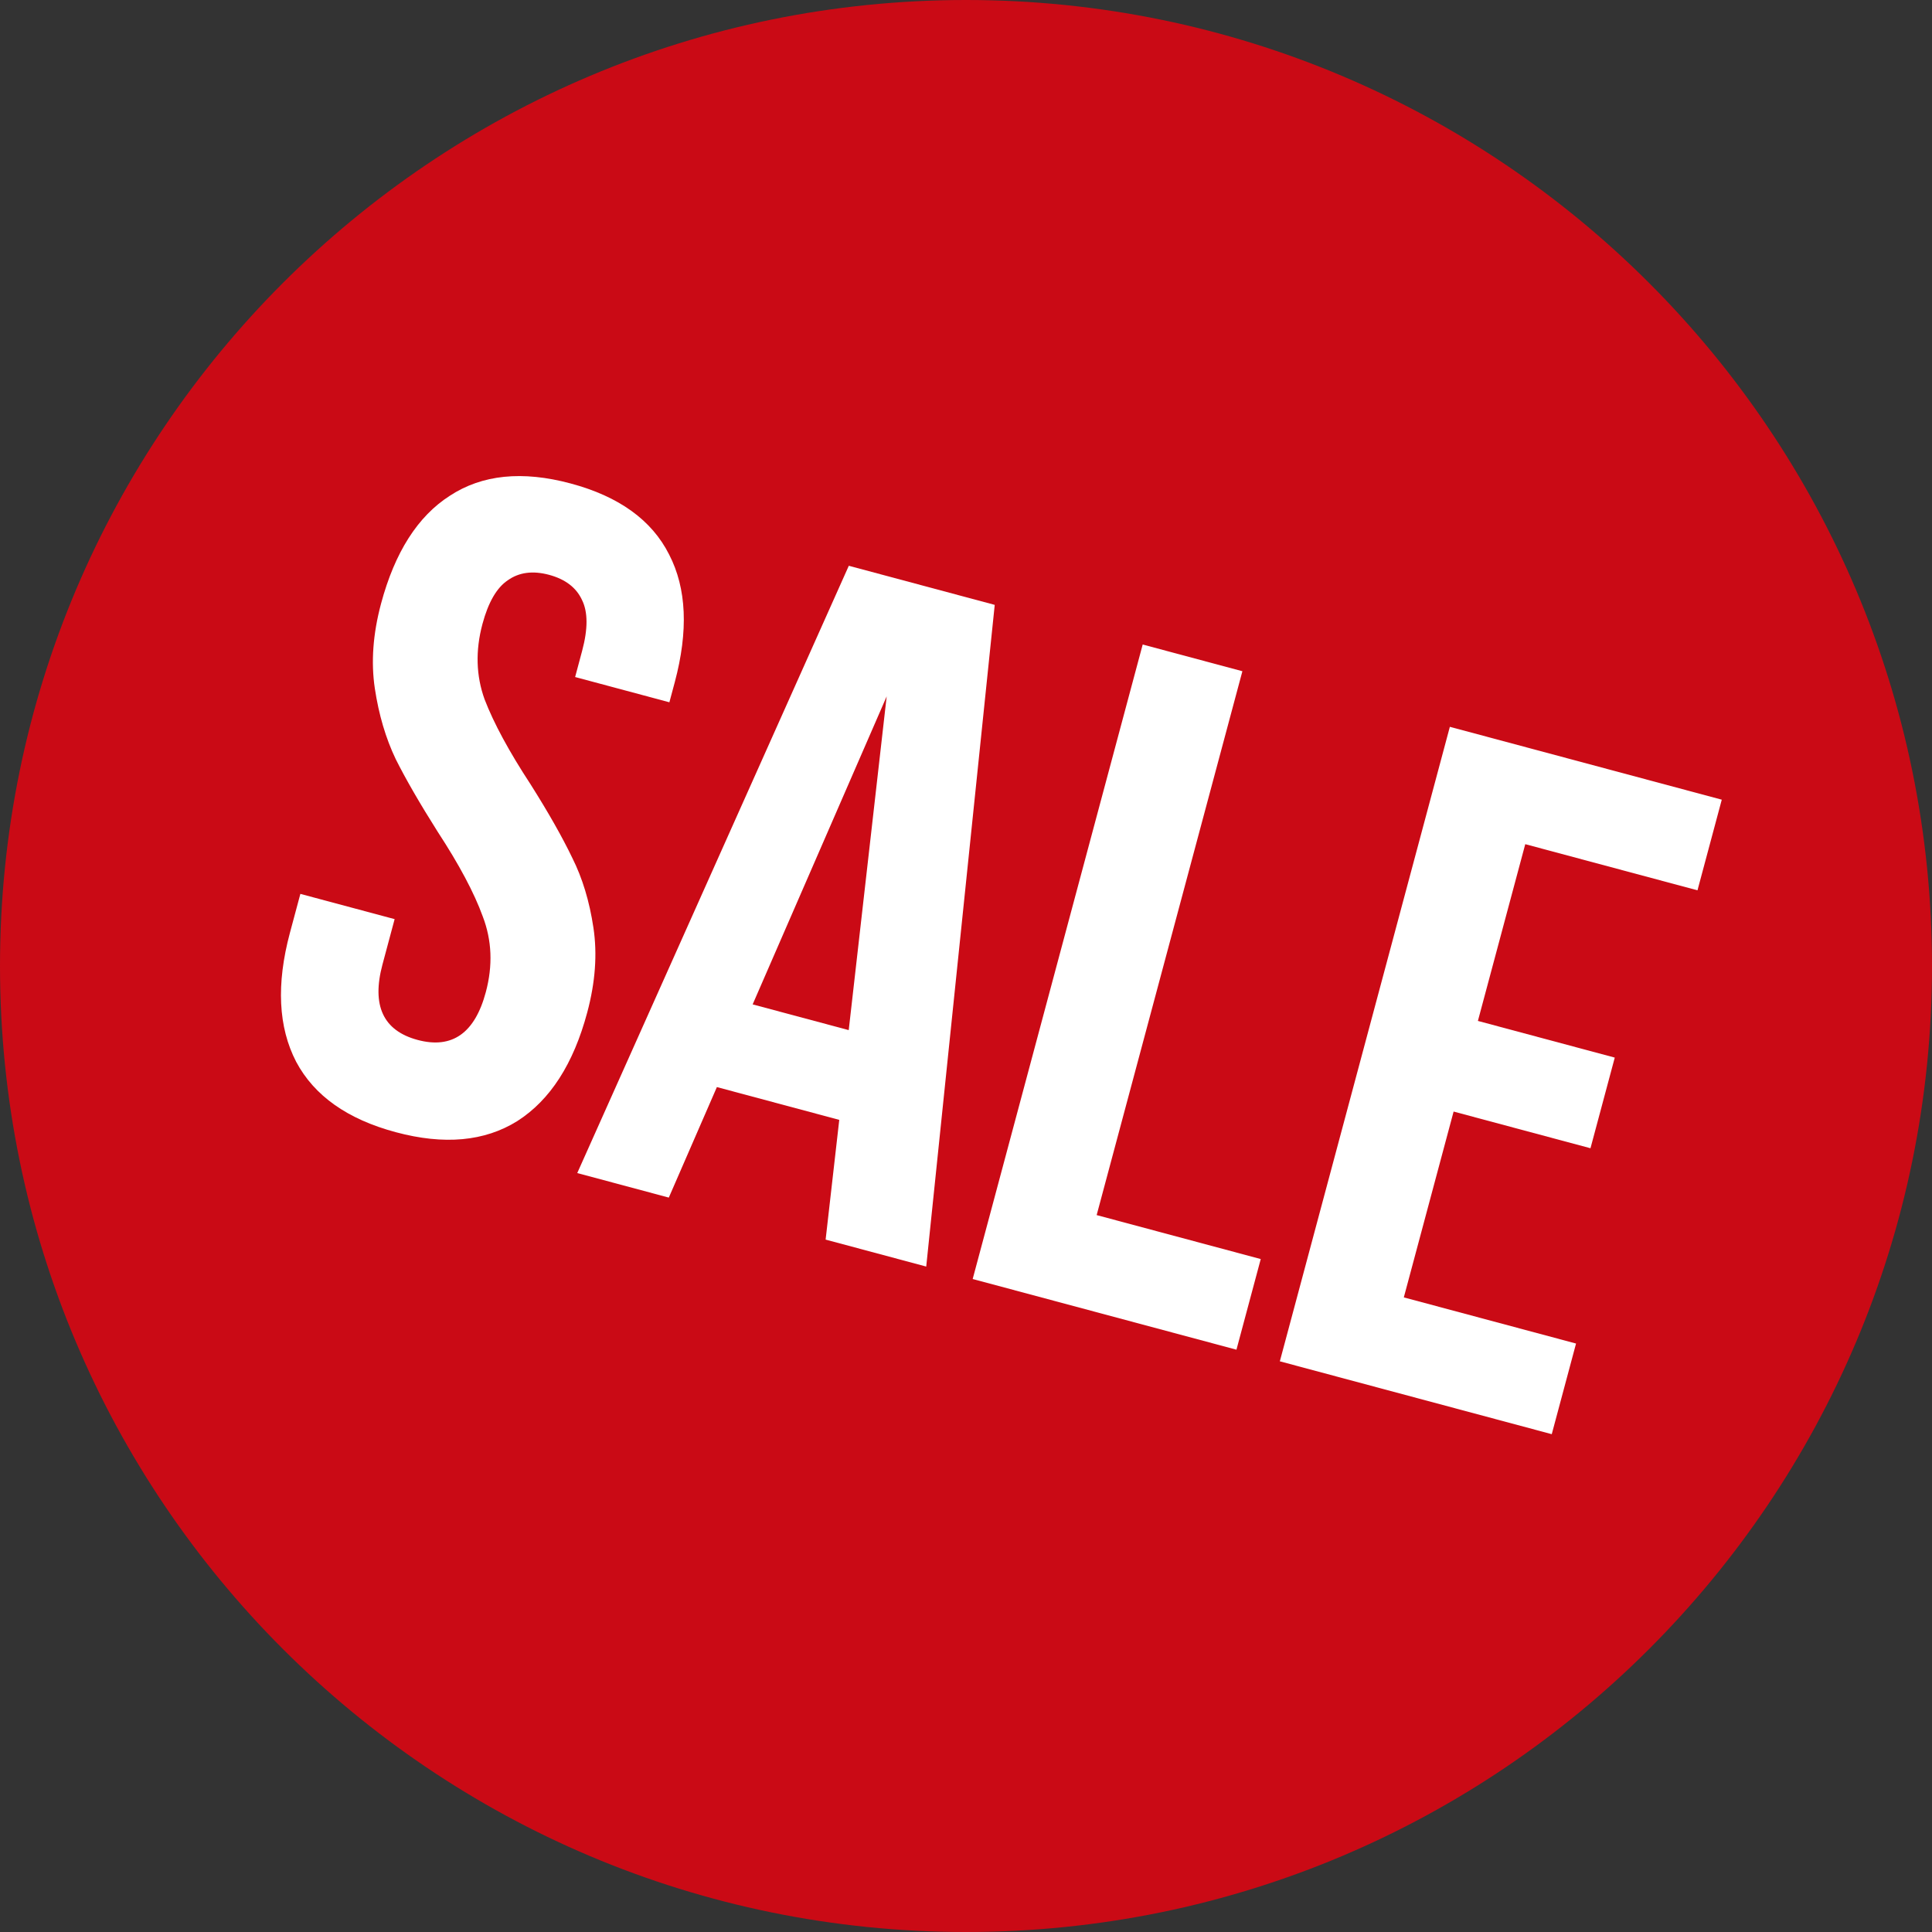 <?xml version="1.0" encoding="UTF-8"?> <svg xmlns="http://www.w3.org/2000/svg" width="70" height="70" viewBox="0 0 70 70" fill="none"><rect x="0" y="0" width="70" height="70" fill="#333333" stroke="none"/><path d="M70 35C70 54.33 54.33 70 35 70C15.67 70 0 54.33 0 35C0 15.67 15.67 0 35 0C54.33 0 70 15.67 70 35Z" fill="#CA0A15"></path><path d="M13.806 21.871C14.305 20.01 15.135 18.707 16.297 17.963C17.464 17.196 18.924 17.047 20.675 17.517C22.427 17.986 23.616 18.845 24.244 20.092C24.878 21.318 24.945 22.861 24.447 24.722L24.253 25.445L20.838 24.53L21.093 23.577C21.304 22.789 21.303 22.179 21.091 21.746C20.884 21.292 20.485 20.986 19.894 20.827C19.303 20.669 18.804 20.735 18.398 21.025C17.997 21.293 17.692 21.821 17.48 22.609C17.222 23.573 17.248 24.483 17.558 25.34C17.89 26.204 18.447 27.233 19.23 28.428C19.872 29.445 20.374 30.331 20.736 31.085C21.103 31.817 21.358 32.659 21.501 33.613C21.645 34.567 21.57 35.591 21.276 36.685C20.778 38.547 19.934 39.857 18.744 40.618C17.561 41.357 16.093 41.492 14.342 41.022C12.59 40.553 11.387 39.703 10.731 38.471C10.081 37.217 10.006 35.66 10.504 33.799L10.883 32.387L14.298 33.302L13.858 34.944C13.459 36.433 13.884 37.345 15.132 37.679C16.38 38.013 17.203 37.436 17.602 35.947C17.86 34.984 17.823 34.071 17.492 33.207C17.182 32.35 16.635 31.324 15.853 30.128C15.21 29.111 14.705 28.237 14.338 27.505C13.977 26.751 13.725 25.897 13.581 24.944C13.438 23.99 13.513 22.966 13.806 21.871Z" fill="white"></path><path d="M29.914 44.913L30.408 40.575L25.974 39.387L24.232 43.391L20.915 42.502L30.754 20.499L36.041 21.916L33.559 45.89L29.914 44.913ZM30.751 37.323L32.126 25.231L27.27 36.391L30.751 37.323Z" fill="white"></path><path d="M45.014 24.32L39.734 44.025L45.679 45.618L44.799 48.902L35.242 46.341L41.402 23.352L45.014 24.32Z" fill="white"></path><path d="M58.506 38.319L57.626 41.603L52.667 40.274L50.863 47.007L57.103 48.679L56.223 51.963L46.371 49.323L52.531 26.334L62.383 28.974L61.503 32.258L55.263 30.586L53.547 36.99L58.506 38.319Z" fill="white"></path></svg> 